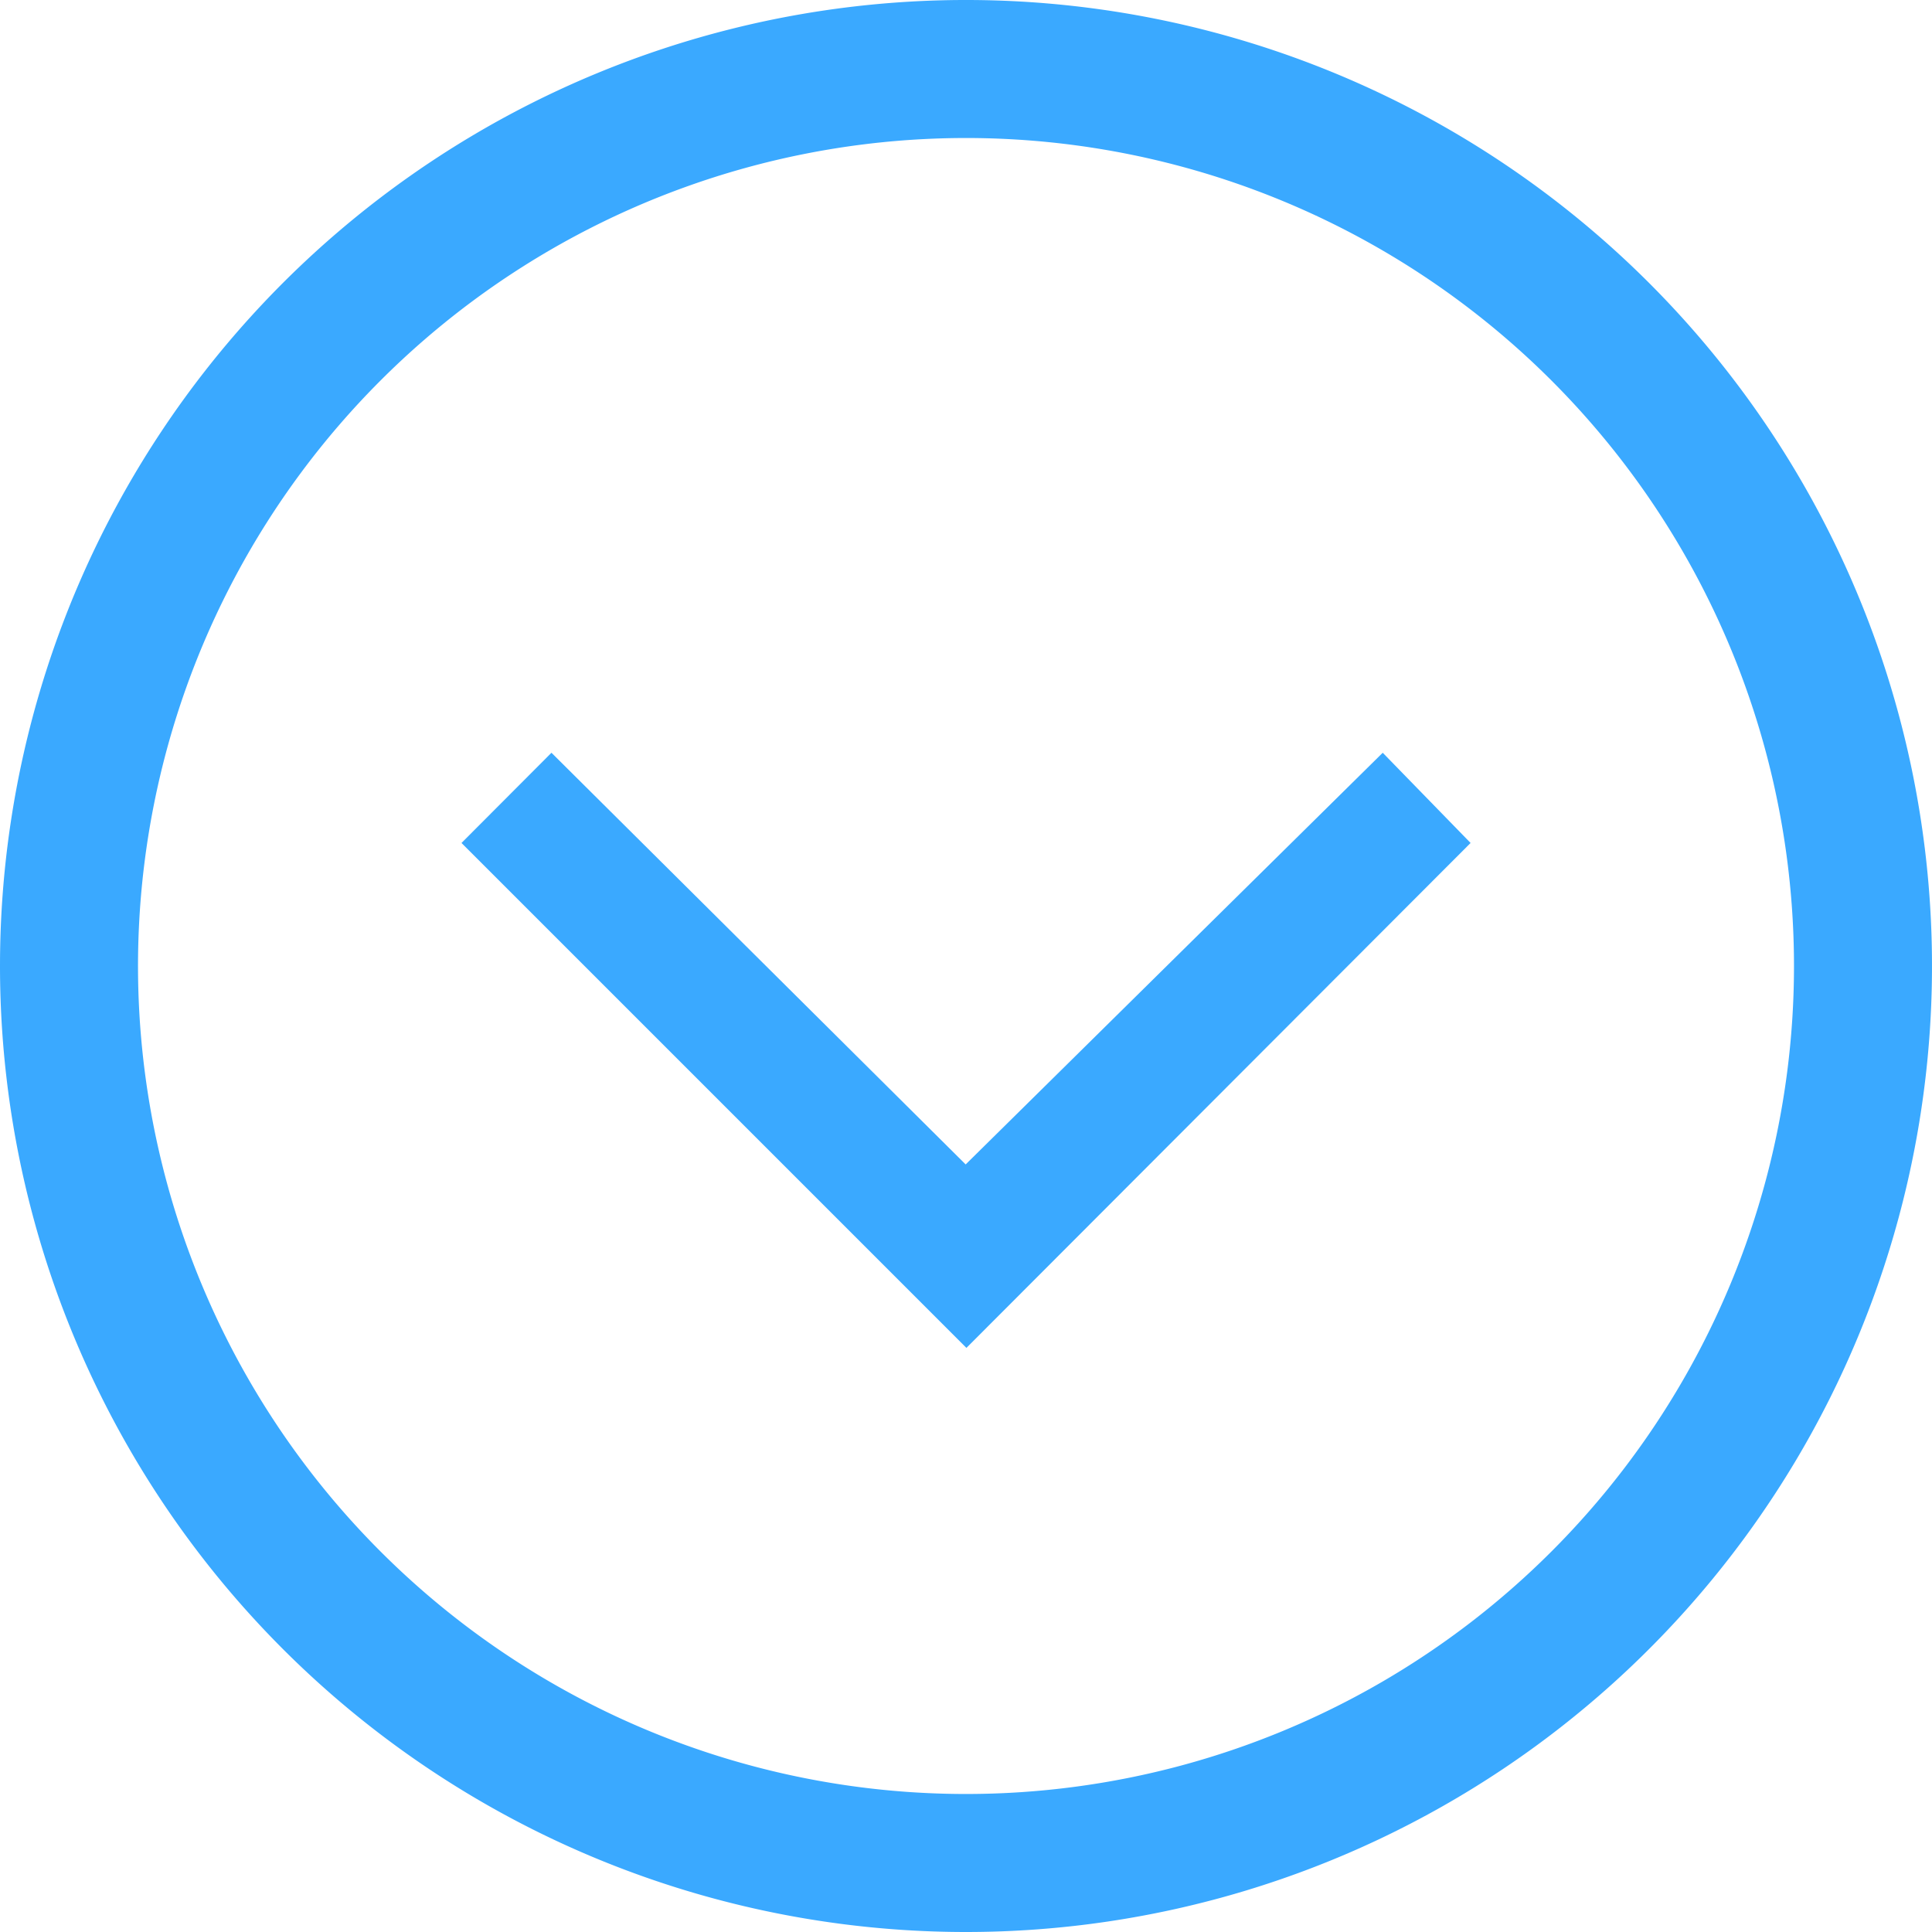 <svg id="down_arrow" data-name="down arrow" xmlns="http://www.w3.org/2000/svg" width="22.958" height="22.958" viewBox="0 0 22.958 22.958">
  <path id="Path_10080" data-name="Path 10080" d="M15.642,8,14.57,9.044,19.462,14h0L14.57,18.922l1.072,1.069,6-6Z" transform="translate(25.475 -5.625) rotate(90)" fill="#3aa9ff"/>
  <path id="Path_10081" data-name="Path 10081" d="M13.479,24.958A11.479,11.479,0,1,1,24.958,13.479,11.479,11.479,0,0,1,13.479,24.958Zm0-21.318a9.839,9.839,0,1,0,9.839,9.839A9.839,9.839,0,0,0,13.479,3.64Z" transform="translate(24.958 -2) rotate(90)" fill="#3aa9ff"/>
</svg>
